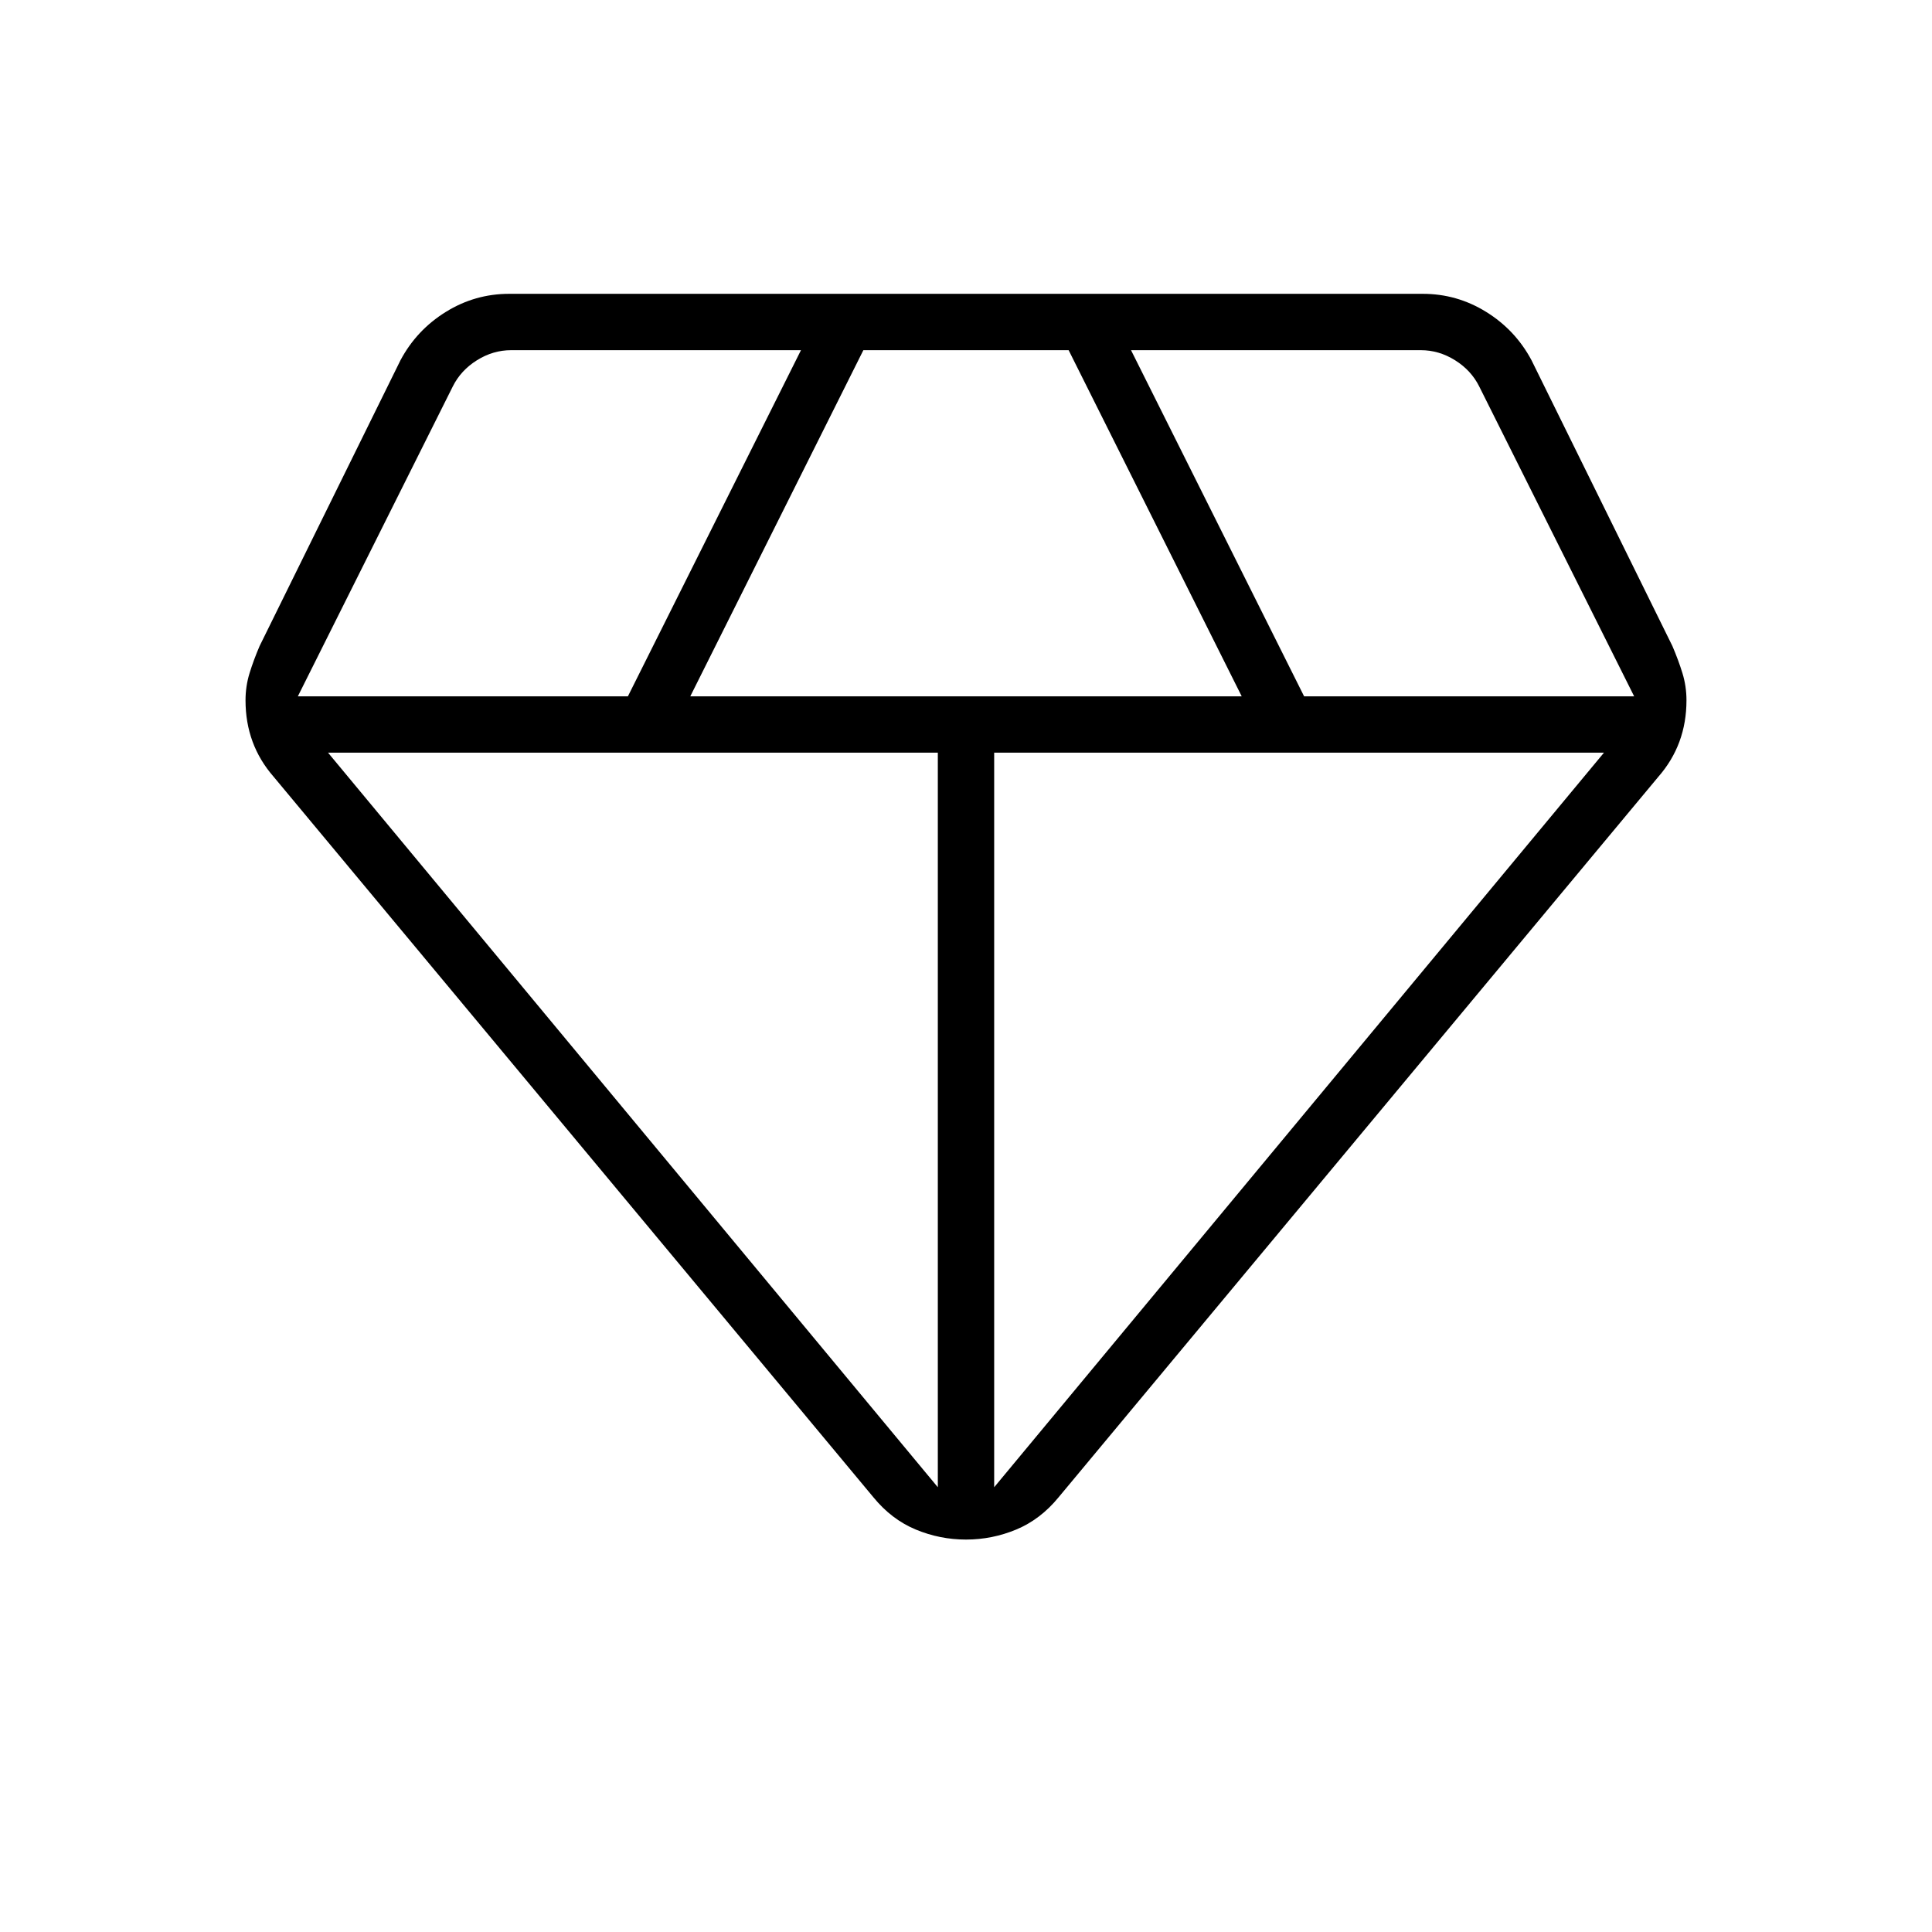 <svg xmlns="http://www.w3.org/2000/svg" height="24" viewBox="0 -960 960 960" width="24"><path d="M480-195q-13 0-25-5t-21-16L136-574q-7-8-10.5-17.5T122-612q0-7 2-13.5t5-13.5l70-142q8-15 22.5-24t31.5-9h454q17 0 31.5 9t22.5 24l70 142q3 7 5 13.5t2 13.5q0 11-3.5 20.5T824-574L526-216q-9 11-21 16t-25 5zM343-614h274l-86-172H429l-86 172zm123 393v-365H163l303 365zm28 0l303-365H494v365zm154-393h164l-77-154q-4-8-12-13t-17-5H562l86 172zm-500 0h164l86-172H254q-9 0-17 5t-12 13l-77 154z"/></svg>